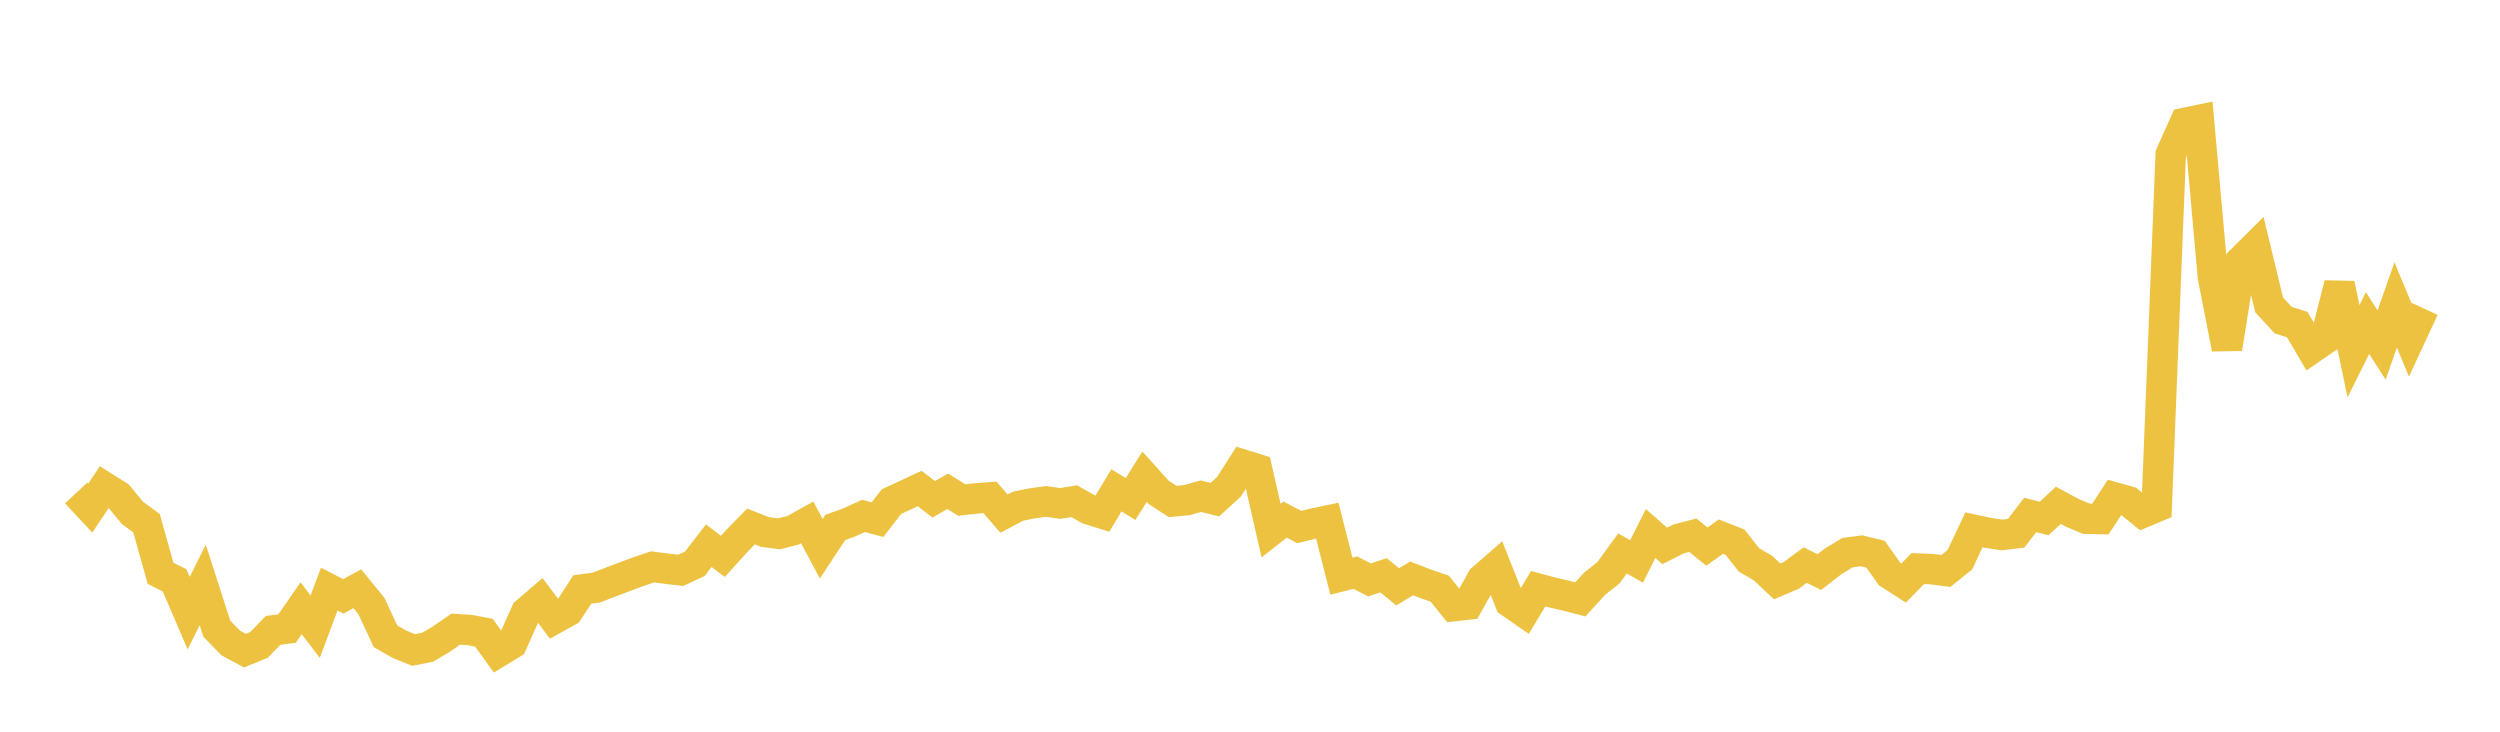<svg width="164" height="48" xmlns="http://www.w3.org/2000/svg" xmlns:xlink="http://www.w3.org/1999/xlink"><path fill="none" stroke="rgb(237,194,64)" stroke-width="2" d="M5,32.339L5.922,33.331L6.844,31.949L7.766,32.528L8.689,33.647L9.611,34.32L10.533,37.609L11.455,38.071L12.377,40.221L13.299,38.371L14.222,41.24L15.144,42.187L16.066,42.682L16.988,42.307L17.91,41.354L18.832,41.234L19.754,39.901L20.677,41.112L21.599,38.645L22.521,39.122L23.443,38.623L24.365,39.757L25.287,41.738L26.21,42.267L27.132,42.64L28.054,42.458L28.976,41.911L29.898,41.271L30.82,41.33L31.743,41.502L32.665,42.786L33.587,42.226L34.509,40.168L35.431,39.374L36.353,40.601L37.275,40.087L38.198,38.669L39.12,38.544L40.042,38.189L40.964,37.84L41.886,37.496L42.808,37.187L43.731,37.307L44.653,37.413L45.575,36.988L46.497,35.797L47.419,36.498L48.341,35.479L49.263,34.537L50.186,34.9L51.108,35.02L52.03,34.783L52.952,34.269L53.874,35.996L54.796,34.6L55.719,34.266L56.641,33.844L57.563,34.088L58.485,32.902L59.407,32.478L60.329,32.045L61.251,32.753L62.174,32.228L63.096,32.804L64.018,32.698L64.94,32.628L65.862,33.693L66.784,33.206L67.707,33.018L68.629,32.894L69.551,33.027L70.473,32.88L71.395,33.405L72.317,33.693L73.24,32.164L74.162,32.737L75.084,31.273L76.006,32.297L76.928,32.897L77.85,32.811L78.772,32.55L79.695,32.779L80.617,31.935L81.539,30.484L82.461,30.771L83.383,34.807L84.305,34.088L85.228,34.572L86.15,34.347L87.072,34.154L87.994,37.799L88.916,37.566L89.838,38.043L90.76,37.737L91.683,38.496L92.605,37.944L93.527,38.3L94.449,38.619L95.371,39.761L96.293,39.657L97.216,37.994L98.138,37.19L99.06,39.514L99.982,40.153L100.904,38.62L101.826,38.867L102.749,39.08L103.671,39.319L104.593,38.307L105.515,37.57L106.437,36.304L107.359,36.833L108.281,34.999L109.204,35.812L110.126,35.349L111.048,35.109L111.97,35.856L112.892,35.203L113.814,35.565L114.737,36.734L115.659,37.269L116.581,38.139L117.503,37.746L118.425,37.071L119.347,37.526L120.269,36.816L121.192,36.256L122.114,36.132L123.036,36.357L123.958,37.657L124.88,38.25L125.802,37.299L126.725,37.335L127.647,37.457L128.569,36.716L129.491,34.757L130.413,34.955L131.335,35.094L132.257,34.984L133.18,33.782L134.102,34.011L135.024,33.148L135.946,33.645L136.868,34.03L137.79,34.046L138.713,32.629L139.635,32.887L140.557,33.635L141.479,33.248L142.401,10.122L143.323,8.063L144.246,7.871L145.168,18.162L146.09,22.868L147.012,17.105L147.934,16.191L148.856,20.001L149.778,20.999L150.701,21.294L151.623,22.869L152.545,22.237L153.467,18.63L154.389,23.043L155.311,21.193L156.234,22.636L157.156,20.003L158.078,22.221L159,20.235"></path></svg>